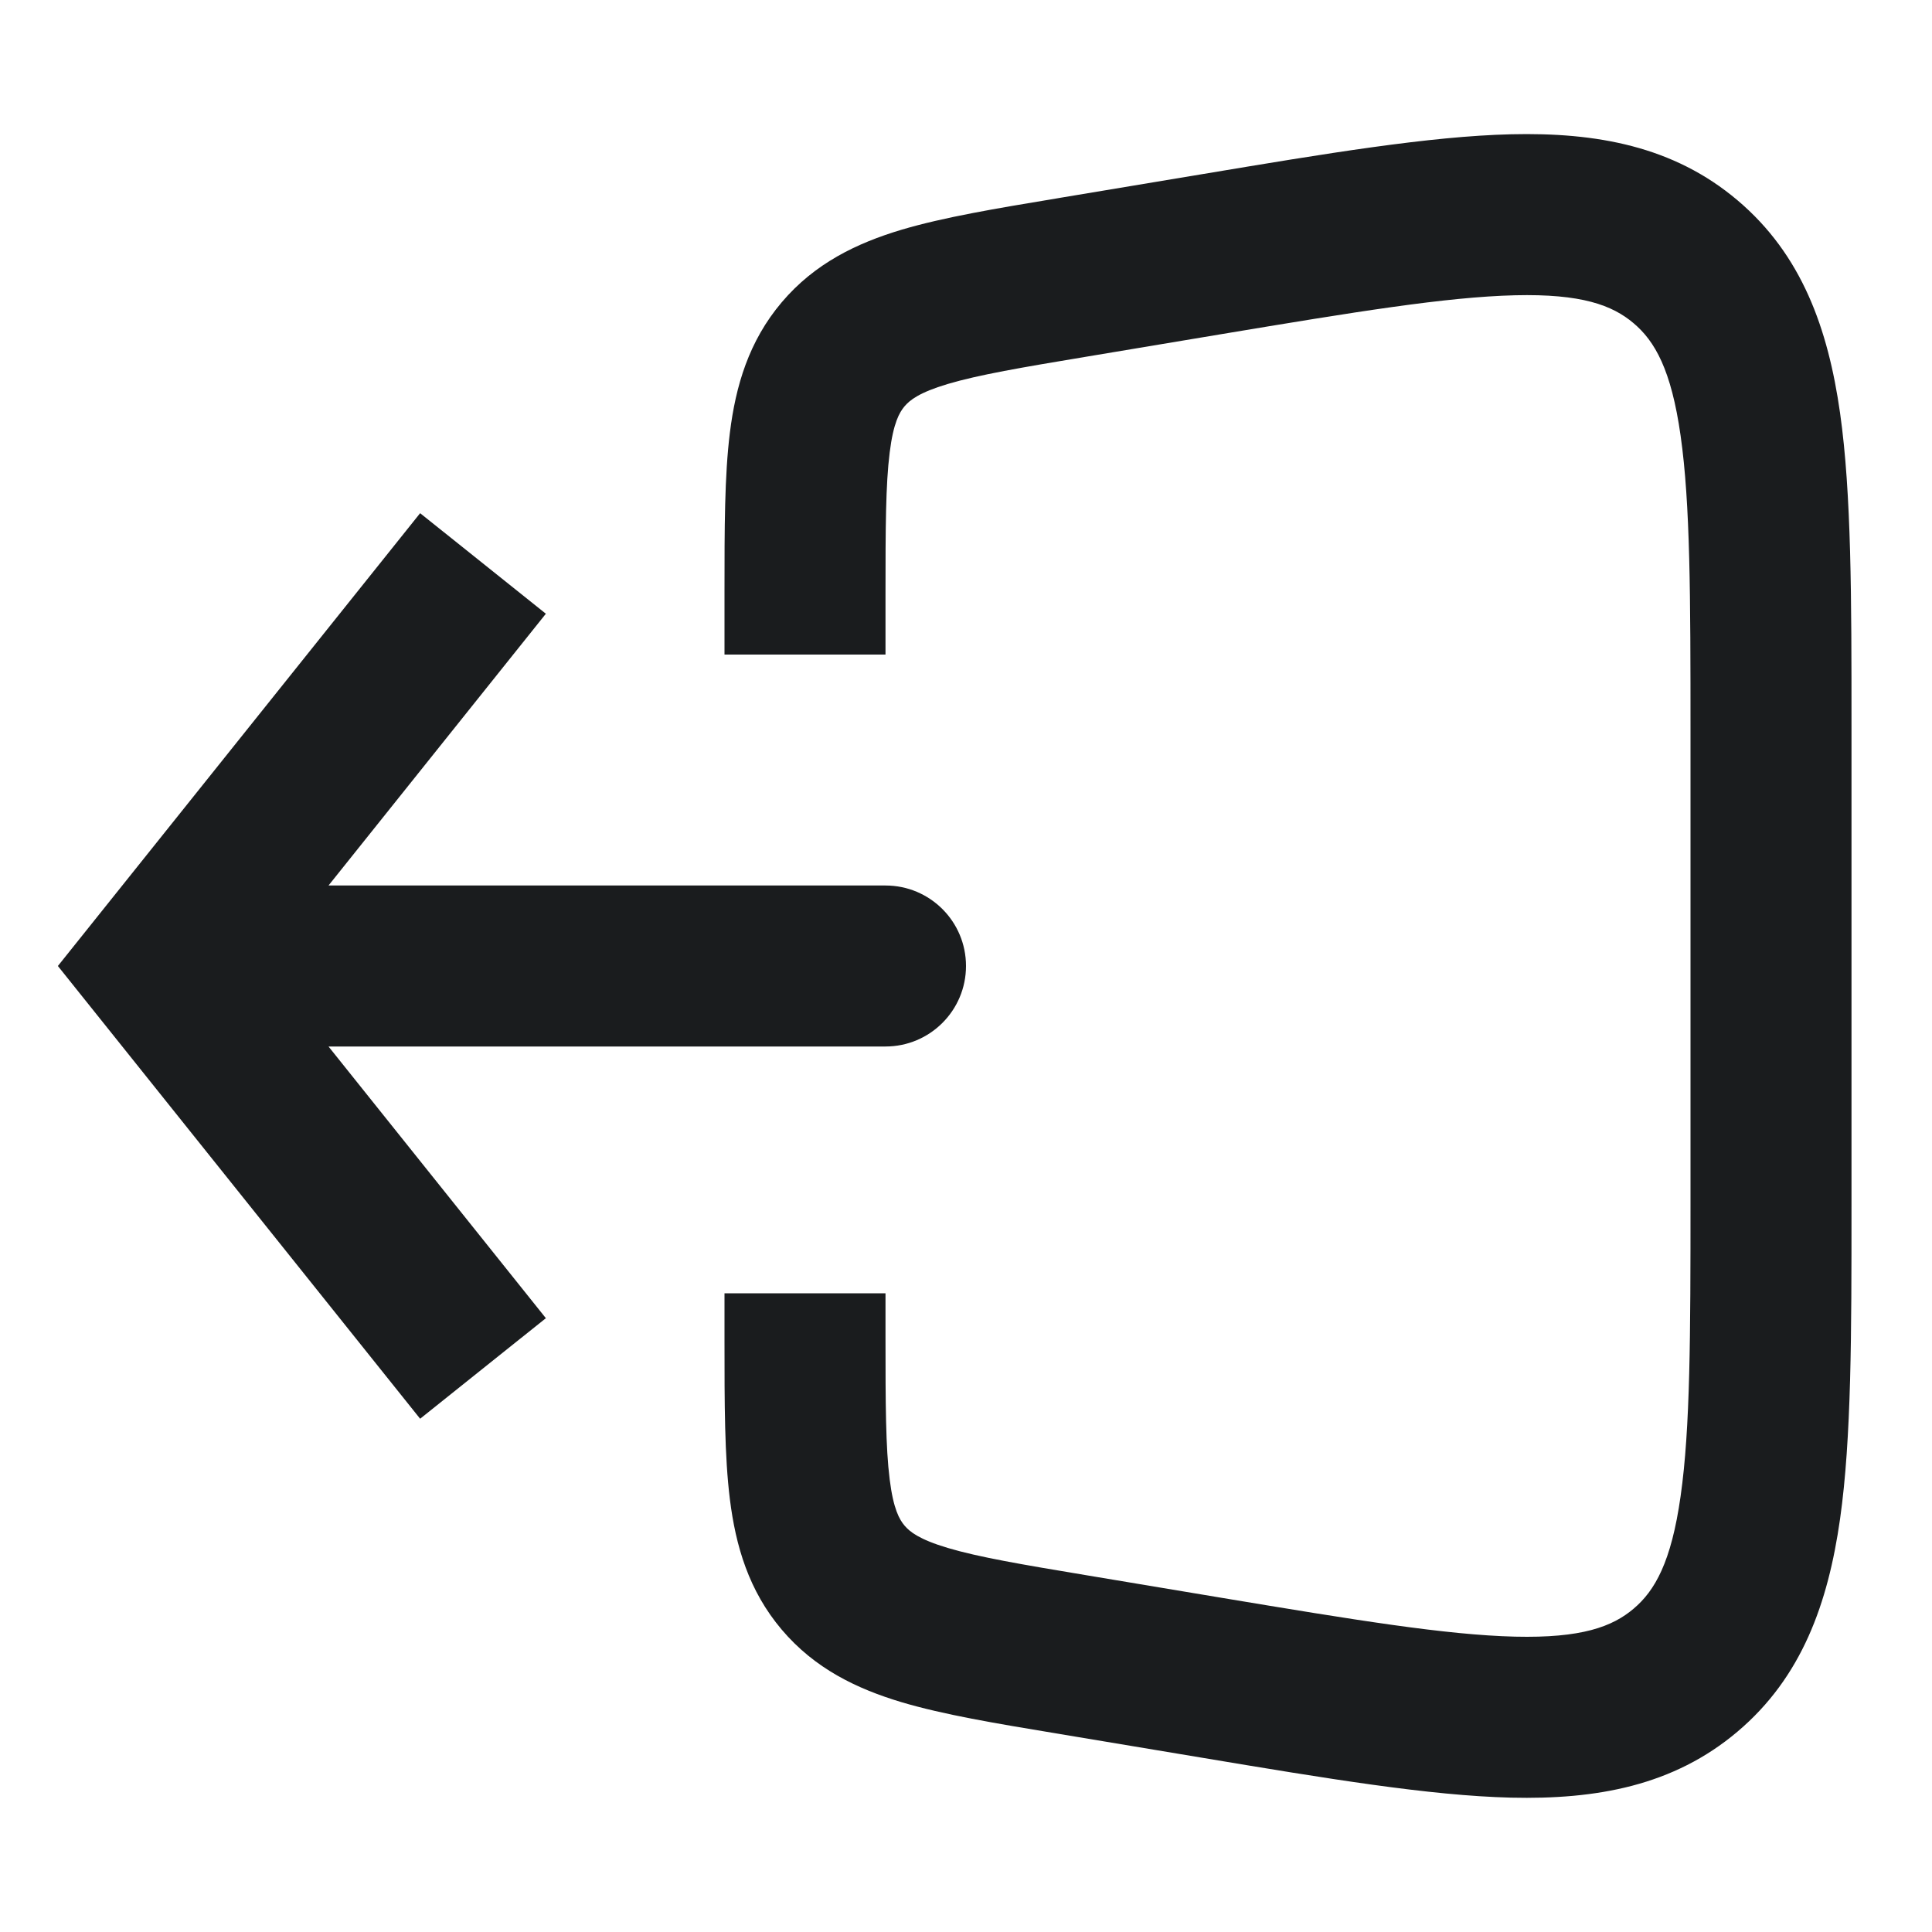 <svg width="24" height="24" viewBox="0 0 24 24" fill="none" xmlns="http://www.w3.org/2000/svg">
<path fill-rule="evenodd" clip-rule="evenodd" d="M5.219 6.375L6.781 7.624L4.081 11H11C11.552 11 12 11.447 12 12C12 12.552 11.552 13 11 13H4.081L6.781 16.375L5.219 17.624L0.719 12L5.219 6.375Z" fill="#1A1C1E"/>
<path fill-rule="evenodd" clip-rule="evenodd" d="M18.819 3.668C17.963 3.689 16.83 3.875 15.178 4.15L13.507 4.429C12.683 4.566 12.157 4.656 11.773 4.77C11.415 4.877 11.301 4.972 11.237 5.047C11.173 5.123 11.098 5.251 11.052 5.621C11.002 6.02 11 6.553 11 7.388V8.131H9V7.388C9 7.368 9 7.349 9 7.329C9 6.57 9 5.91 9.067 5.374C9.139 4.795 9.301 4.239 9.711 3.755C10.121 3.271 10.643 3.02 11.202 2.853C11.721 2.699 12.371 2.59 13.12 2.466C13.139 2.463 13.159 2.459 13.178 2.456L14.925 2.165C16.482 1.905 17.756 1.693 18.77 1.668C19.829 1.643 20.788 1.814 21.585 2.489C22.383 3.164 22.709 4.082 22.858 5.131C23 6.135 23 7.427 23 9.005V14.994C23 16.572 23 17.864 22.858 18.868C22.709 19.917 22.383 20.835 21.585 21.51C20.788 22.185 19.829 22.356 18.77 22.331C17.756 22.306 16.482 22.094 14.925 21.834L13.12 21.533C12.371 21.409 11.72 21.3 11.202 21.146C10.643 20.979 10.121 20.728 9.711 20.244C9.301 19.76 9.139 19.204 9.067 18.625C9 18.088 9 17.429 9 16.67L9 16.066H11V16.611C11 17.446 11.002 17.979 11.052 18.378C11.098 18.748 11.173 18.876 11.237 18.952C11.301 19.027 11.415 19.122 11.773 19.229C12.157 19.343 12.683 19.433 13.507 19.57L15.178 19.849C16.83 20.124 17.963 20.31 18.819 20.331C19.647 20.351 20.029 20.208 20.293 19.984C20.557 19.761 20.761 19.407 20.877 18.587C20.998 17.74 21 16.591 21 14.917V9.082C21 7.408 20.998 6.259 20.877 5.412C20.761 4.592 20.557 4.238 20.293 4.015C20.029 3.791 19.647 3.648 18.819 3.668Z" fill="#1A1C1E"/>
</svg>
